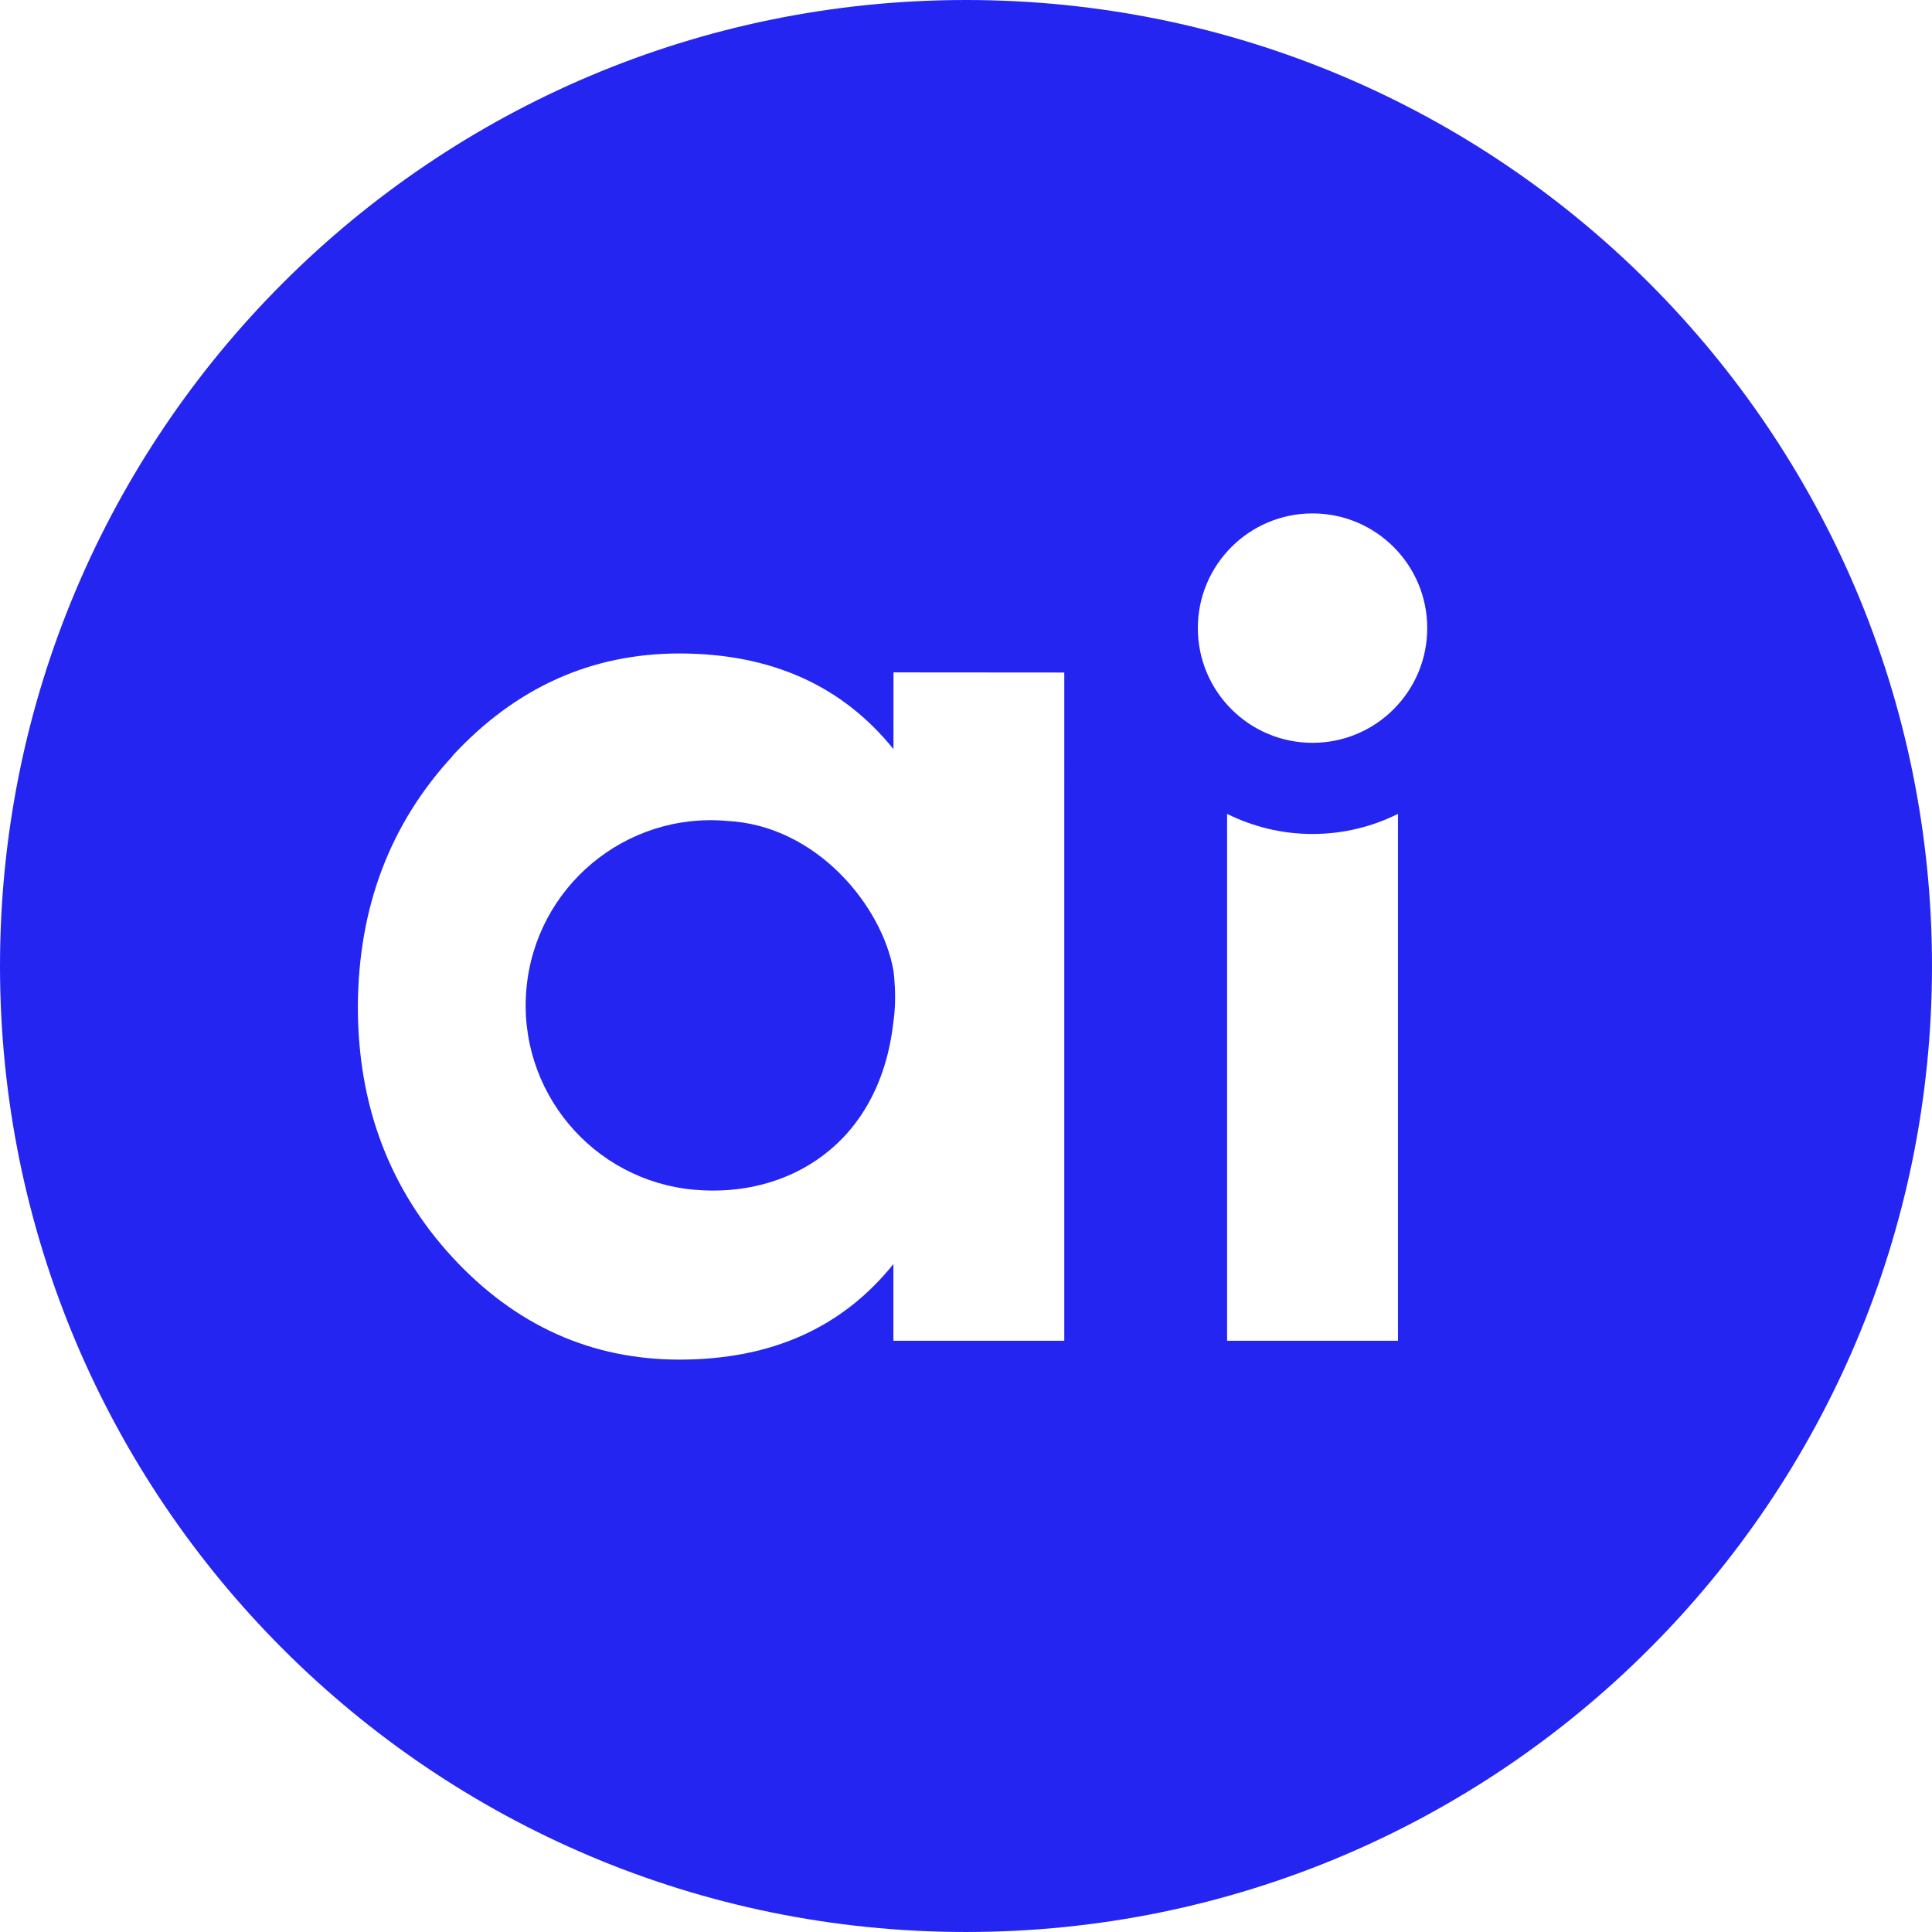 <?xml version="1.0" encoding="utf-8"?>
<!-- Generator: Adobe Illustrator 27.1.1, SVG Export Plug-In . SVG Version: 6.00 Build 0)  -->
<svg version="1.1" id="Layer_1" xmlns="http://www.w3.org/2000/svg" xmlns:xlink="http://www.w3.org/1999/xlink" x="0px" y="0px"
	 viewBox="0 0 2238.89 2238.91" style="enable-background:new 0 0 2238.89 2238.91;" xml:space="preserve">
<style type="text/css">
	.st0{fill:#2525F2;}
</style>
<g>
	<path class="st0" d="M842.69,951.34c-118.03-10.48-222.2,76.7-232.67,194.73c-10.48,118.03,76.71,222.2,194.73,232.68
		c108.26,9.61,213.58-52.47,230.27-192.03c0.09-0.77,0.19-1.64,0.3-2.61c0.43-3.74,1.95-11.84,1.95-28.74s-1.87-30.34-1.87-30.34
		C1022.31,1049.84,946.27,956.55,842.69,951.34z"/>
	<path class="st0" d="M1119.44,0C501.19,0,0,501.19,0,1119.44c0,618.25,501.19,1119.44,1119.44,1119.44
		s1119.44-501.19,1119.44-1119.44C2238.89,501.19,1737.69,0,1119.44,0z M1233.33,1553.72h-198.02v-88.89
		c-59.17,73.79-141.74,110.75-247.8,110.75c-102.34,0-190.49-39.68-263.29-118.67c-72.8-78.99-109.52-176.03-109.52-290.22
		c0.48-114.9,37.1-211.79,109.88-290.66h-0.36c73.19-79.17,160.95-118.76,263.29-118.76c105.88,0.12,188.48,37.12,247.89,110.87
		v-88.94l197.94,0.15L1233.33,1553.72z M1620.05,1553.72h-198.04V943.14c29.85,14.89,63.46,23.31,99.01,23.31
		c35.56,0,69.18-8.42,99.02-23.31V1553.72z M1521.02,860.81c-73.4,0-132.91-59.51-132.91-132.92c0-73.41,59.51-132.92,132.91-132.92
		c73.41,0,132.92,59.51,132.92,132.92C1653.94,801.3,1594.43,860.81,1521.02,860.81z"/>
</g>
</svg>
